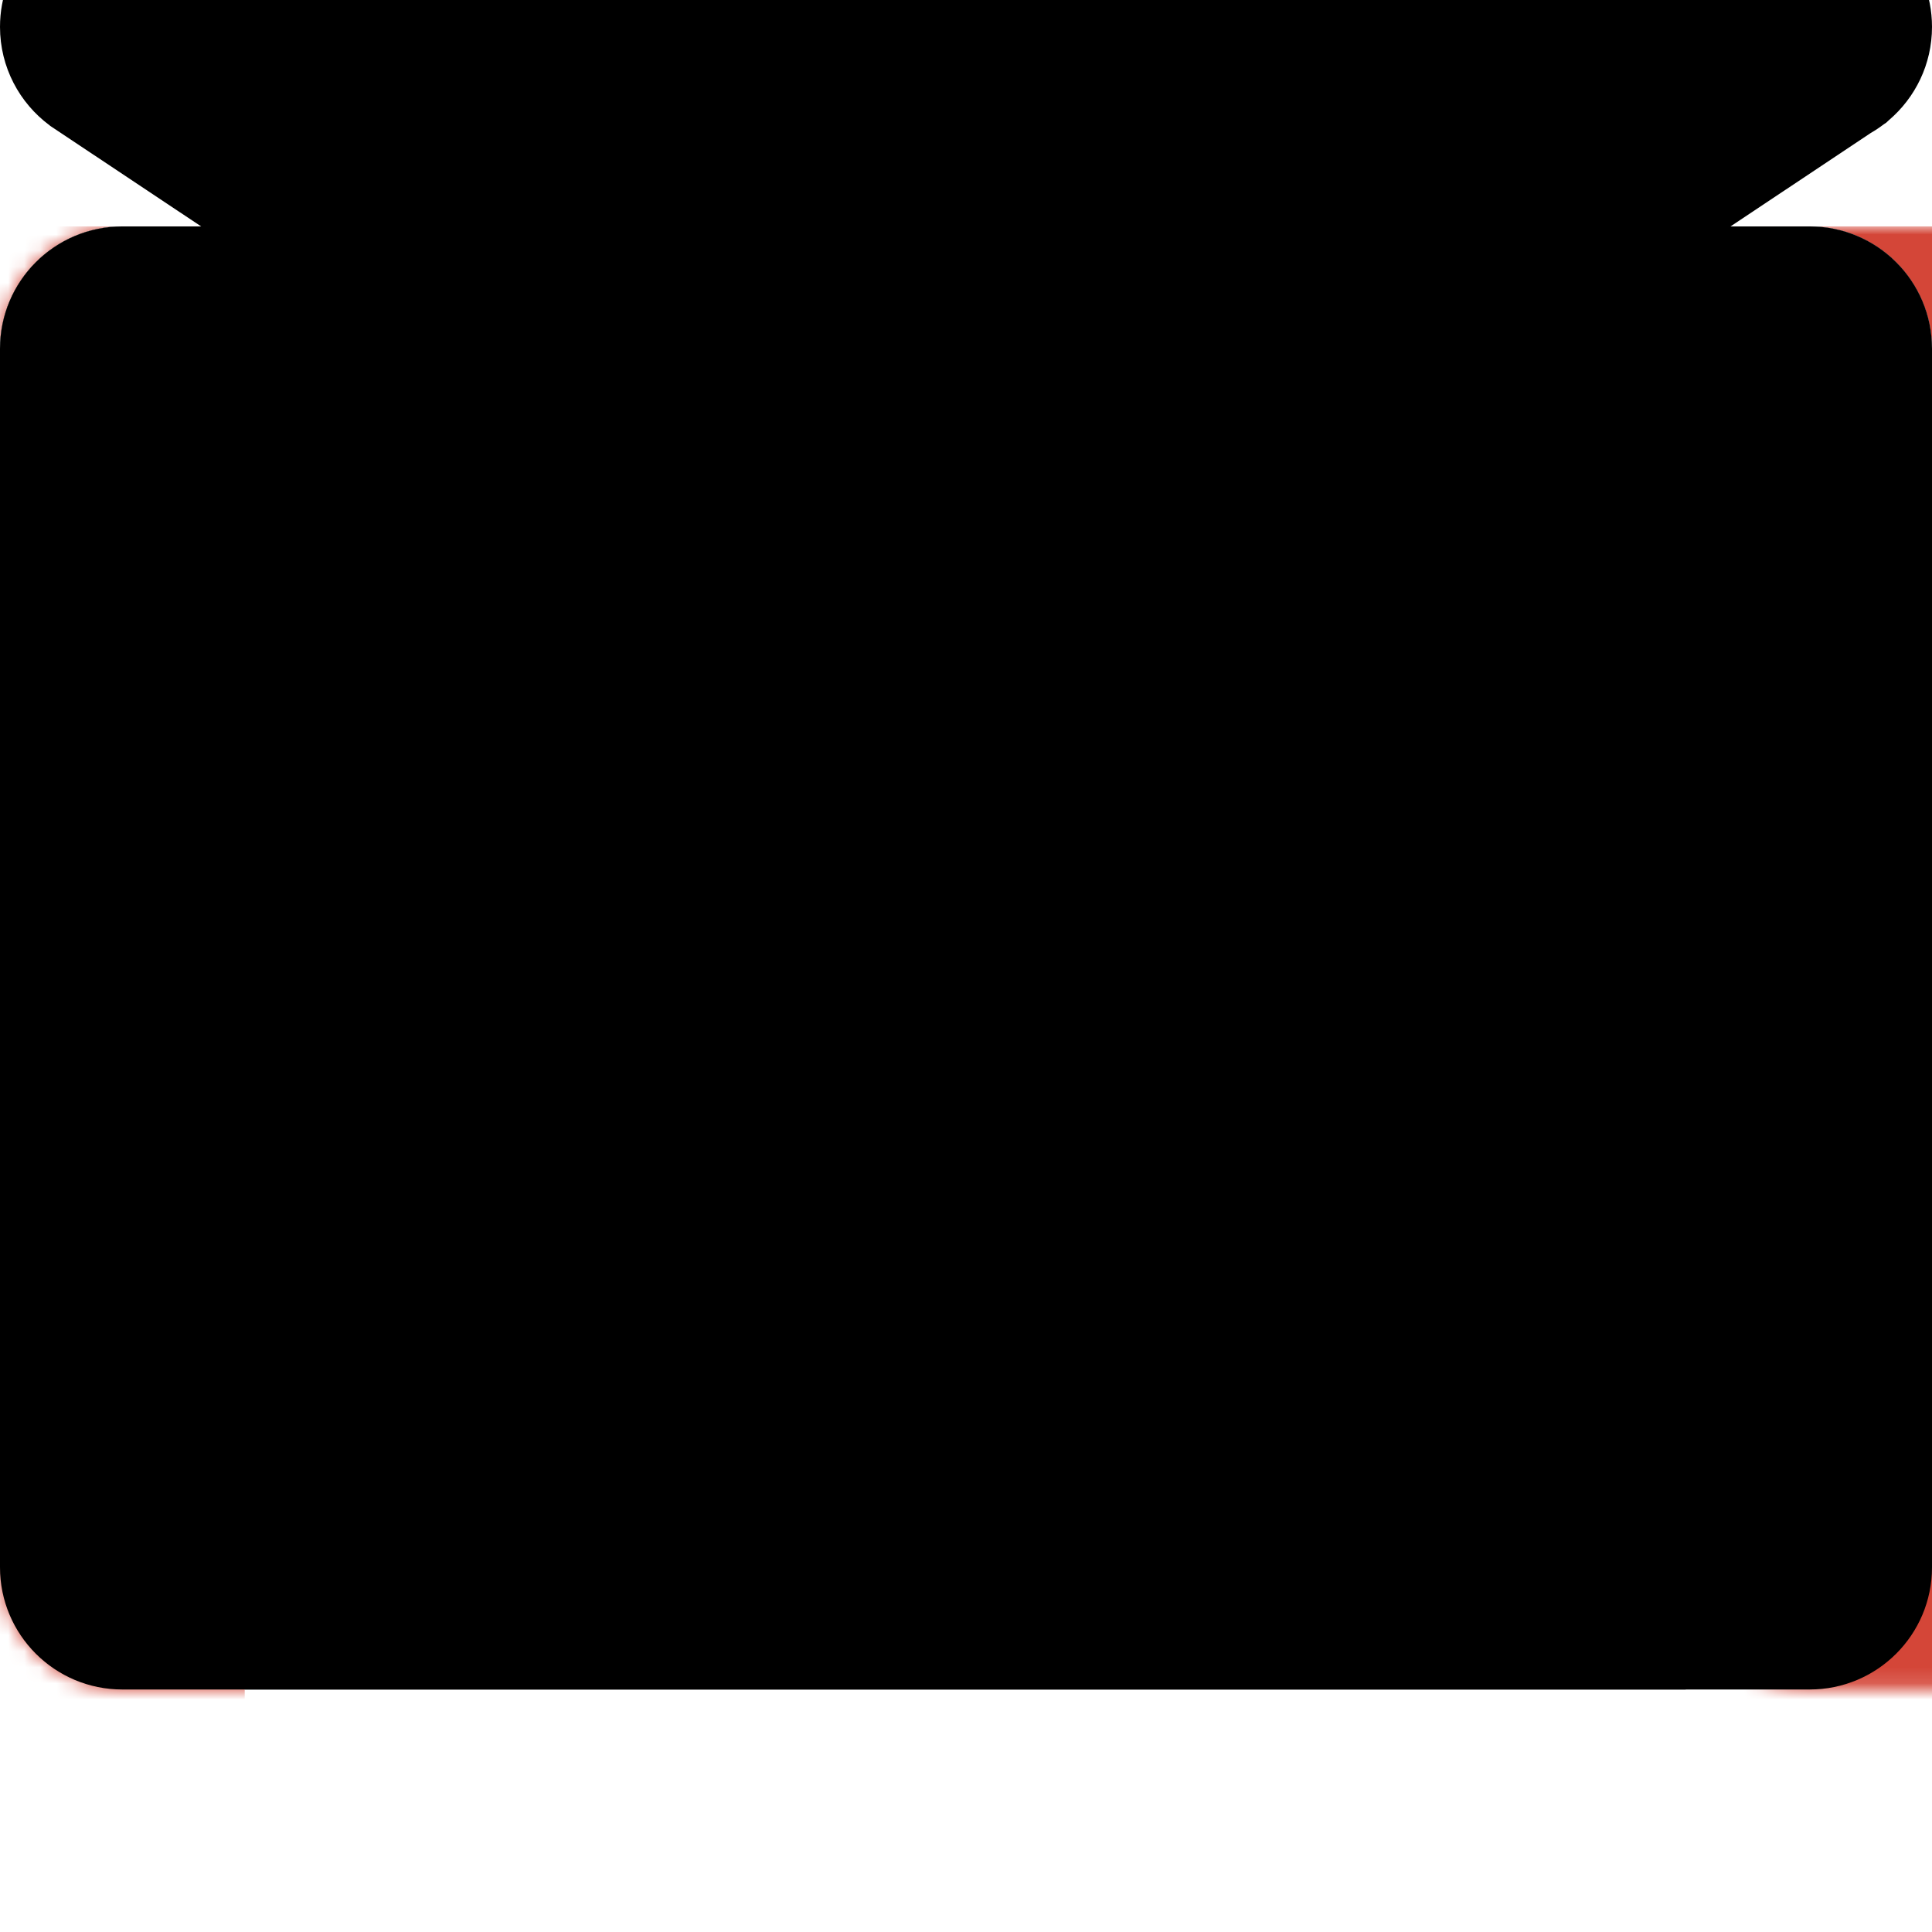 <?xml version="1.0" encoding="UTF-8"?>
<svg width="120px" height="120px" viewBox="0 0 120 120" version="1.1" xmlns="http://www.w3.org/2000/svg" xmlns:xlink="http://www.w3.org/1999/xlink">
    <!-- Generator: Sketch 53 (72520) - https://sketchapp.com -->
    <title>gmail</title>
    <desc>Created with Sketch.</desc>
    <defs>
        <linearGradient x1="13.217%" y1="21.326%" x2="53.959%" y2="50%" id="linearGradient-1">
            <stop stop-color="#E3E3E3" offset="0%"></stop>
            <stop stop-color="#E2E2E2" offset="100%"></stop>
        </linearGradient>
        <path d="M0,7.592 C0,3.399 3.398,0 7.598,0 L112.402,0 C116.598,0 120,3.397 120,7.592 L120,83.283 C120,87.475 116.602,90.874 112.402,90.874 L7.598,90.874 C3.402,90.874 0,87.478 0,83.283 L0,7.592 Z" id="path-2"></path>
        <linearGradient x1="50%" y1="50%" x2="100%" y2="92.563%" id="linearGradient-4">
            <stop stop-color="#EEEEEE" offset="0%"></stop>
            <stop stop-color="#EEEEEE" offset="100%"></stop>
        </linearGradient>
        <polygon id="path-5" points="104.705 11.255 104.705 90.874 15.2 90.874"></polygon>
        <filter x="0.0%" y="0.0%" width="100.0%" height="100.0%" filterUnits="objectBoundingBox" id="filter-7">
            <feOffset dx="0" dy="0" in="SourceAlpha" result="shadowOffsetInner1"></feOffset>
            <feComposite in="shadowOffsetInner1" in2="SourceAlpha" operator="arithmetic" k2="-1" k3="1" result="shadowInnerInner1"></feComposite>
            <feColorMatrix values="0 0 0 0 1   0 0 0 0 1   0 0 0 0 1  0 0 0 1 0" type="matrix" in="shadowInnerInner1"></feColorMatrix>
        </filter>
        <linearGradient x1="95.913%" y1="79.094%" x2="7.412%" y2="20.906%" id="linearGradient-8">
            <stop stop-color="#E3E3E3" stop-opacity="0" offset="0%"></stop>
            <stop stop-color="#000000" stop-opacity="0.392" offset="100%"></stop>
        </linearGradient>
        <path d="M1.863,12.528 L112.442,0.802 C116.616,0.359 120,3.397 120,7.592 L120,83.283 C120,87.475 116.601,90.874 112.396,90.874 L81.513,90.874 L1.863,12.528 Z" id="path-9"></path>
        <linearGradient x1="63.932%" y1="46.339%" x2="14.648%" y2="58.74%" id="linearGradient-11">
            <stop stop-color="#EFEFEF" offset="0%"></stop>
            <stop stop-color="#EEEEEE" offset="100%"></stop>
        </linearGradient>
        <path d="M6.358,1.164 C6.714,1.097 7.07,1.063 7.423,1.063 L112.8,1.063 C112.875,1.069 112.951,1.078 113.027,1.088 C116.931,1.407 120,4.679 120,8.669 C120,10.992 118.959,13.072 117.319,14.468 C117.267,14.518 117.214,14.568 117.16,14.617 L117.004,14.721 C116.746,14.918 116.475,15.099 116.192,15.262 L60,52.705 L3.567,15.117 C3.451,15.044 3.337,14.968 3.225,14.889 L3.115,14.816 C3.105,14.807 3.095,14.798 3.086,14.789 C1.214,13.403 0,11.178 0,8.669 C0,4.892 2.751,1.757 6.358,1.164 Z" id="path-12"></path>
        <filter x="-6.2%" y="-14.5%" width="112.5%" height="129.0%" filterUnits="objectBoundingBox" id="filter-13">
            <feOffset dx="0" dy="0" in="SourceAlpha" result="shadowOffsetOuter1"></feOffset>
            <feGaussianBlur stdDeviation="2.5" in="shadowOffsetOuter1" result="shadowBlurOuter1"></feGaussianBlur>
            <feColorMatrix values="0 0 0 0 0   0 0 0 0 0   0 0 0 0 0  0 0 0 0.128 0" type="matrix" in="shadowBlurOuter1"></feColorMatrix>
        </filter>
        <filter x="-12.5%" y="-29.0%" width="125.0%" height="158.1%" filterUnits="objectBoundingBox" id="filter-14">
            <feOffset dx="0" dy="-20" in="SourceAlpha" result="shadowOffsetInner1"></feOffset>
            <feComposite in="shadowOffsetInner1" in2="SourceAlpha" operator="arithmetic" k2="-1" k3="1" result="shadowInnerInner1"></feComposite>
            <feColorMatrix values="0 0 0 0 0.867   0 0 0 0 0.314   0 0 0 0 0.267  0 0 0 1 0" type="matrix" in="shadowInnerInner1" result="shadowMatrixInner1"></feColorMatrix>
            <feOffset dx="0" dy="0" in="SourceAlpha" result="shadowOffsetInner2"></feOffset>
            <feComposite in="shadowOffsetInner2" in2="SourceAlpha" operator="arithmetic" k2="-1" k3="1" result="shadowInnerInner2"></feComposite>
            <feColorMatrix values="0 0 0 0 0.647   0 0 0 0 0.188   0 0 0 0 0.141  0 0 0 1 0" type="matrix" in="shadowInnerInner2" result="shadowMatrixInner2"></feColorMatrix>
            <feMerge>
                <feMergeNode in="shadowMatrixInner1"></feMergeNode>
                <feMergeNode in="shadowMatrixInner2"></feMergeNode>
            </feMerge>
        </filter>
        <path d="M0,8.654 C0,4.462 3.398,1.063 7.598,1.063 L112.402,1.063 C116.598,1.063 120,4.459 120,8.654 L120,84.346 C120,88.538 116.602,91.937 112.402,91.937 L7.598,91.937 C3.402,91.937 0,88.541 0,84.346 L0,8.654 Z" id="path-15"></path>
        <filter x="0.0%" y="0.0%" width="100.0%" height="100.0%" filterUnits="objectBoundingBox" id="filter-17">
            <feOffset dx="0" dy="0" in="SourceAlpha" result="shadowOffsetInner1"></feOffset>
            <feComposite in="shadowOffsetInner1" in2="SourceAlpha" operator="arithmetic" k2="-1" k3="1" result="shadowInnerInner1"></feComposite>
            <feColorMatrix values="0 0 0 0 1   0 0 0 0 1   0 0 0 0 1  0 0 0 0.149 0" type="matrix" in="shadowInnerInner1" result="shadowMatrixInner1"></feColorMatrix>
            <feOffset dx="0" dy="0" in="SourceAlpha" result="shadowOffsetInner2"></feOffset>
            <feComposite in="shadowOffsetInner2" in2="SourceAlpha" operator="arithmetic" k2="-1" k3="1" result="shadowInnerInner2"></feComposite>
            <feColorMatrix values="0 0 0 0 0   0 0 0 0 0   0 0 0 0 0  0 0 0 0.151 0" type="matrix" in="shadowInnerInner2" result="shadowMatrixInner2"></feColorMatrix>
            <feMerge>
                <feMergeNode in="shadowMatrixInner1"></feMergeNode>
                <feMergeNode in="shadowMatrixInner2"></feMergeNode>
            </feMerge>
        </filter>
    </defs>
    <g id="gmail" stroke="none" stroke-width="1" fill="none" fill-rule="evenodd">
        <g>
            <g id="分组" transform="translate(0, 13)">
                <g id="base" transform="translate(0, 1.063)">
                    <mask id="mask-3" fill="white">
                        <use xlink:href="#path-2"></use>
                    </mask>
                    <use id="Mask" fill="url(#linearGradient-1)" xlink:href="#path-2"></use>
                    <rect id="Rectangle-68" fill="#D44638" mask="url(#mask-3)" x="0" y="0" width="15.2" height="93.677"></rect>
                    <rect id="Rectangle-68-Copy" fill="#D44638" mask="url(#mask-3)" x="104.8" y="0" width="15.2" height="93.677"></rect>
                    <mask id="mask-6" fill="white">
                        <use xlink:href="#path-5"></use>
                    </mask>
                    <g id="Mask-Copy">
                        <use fill="url(#linearGradient-4)" fill-rule="evenodd" xlink:href="#path-5"></use>
                        <use fill="black" fill-opacity="1" filter="url(#filter-7)" xlink:href="#path-5"></use>
                    </g>
                    <mask id="mask-10" fill="white">
                        <use xlink:href="#path-9"></use>
                    </mask>
                    <use id="Mask-Copy-2" fill="url(#linearGradient-8)" opacity="0.423" xlink:href="#path-9"></use>
                </g>
                <g id="cover">
                    <use fill="black" fill-opacity="1" filter="url(#filter-13)" xlink:href="#path-12"></use>
                    <use fill="url(#linearGradient-11)" fill-rule="evenodd" xlink:href="#path-12"></use>
                    <use fill="black" fill-opacity="1" filter="url(#filter-14)" xlink:href="#path-12"></use>
                </g>
                <mask id="mask-16" fill="white">
                    <use xlink:href="#path-15"></use>
                </mask>
                <g id="light" fill="black" fill-opacity="1">
                    <use filter="url(#filter-17)" xlink:href="#path-15"></use>
                </g>
            </g>
            <rect id="bound" x="0" y="0" width="120" height="120"></rect>
        </g>
    </g>
</svg>
